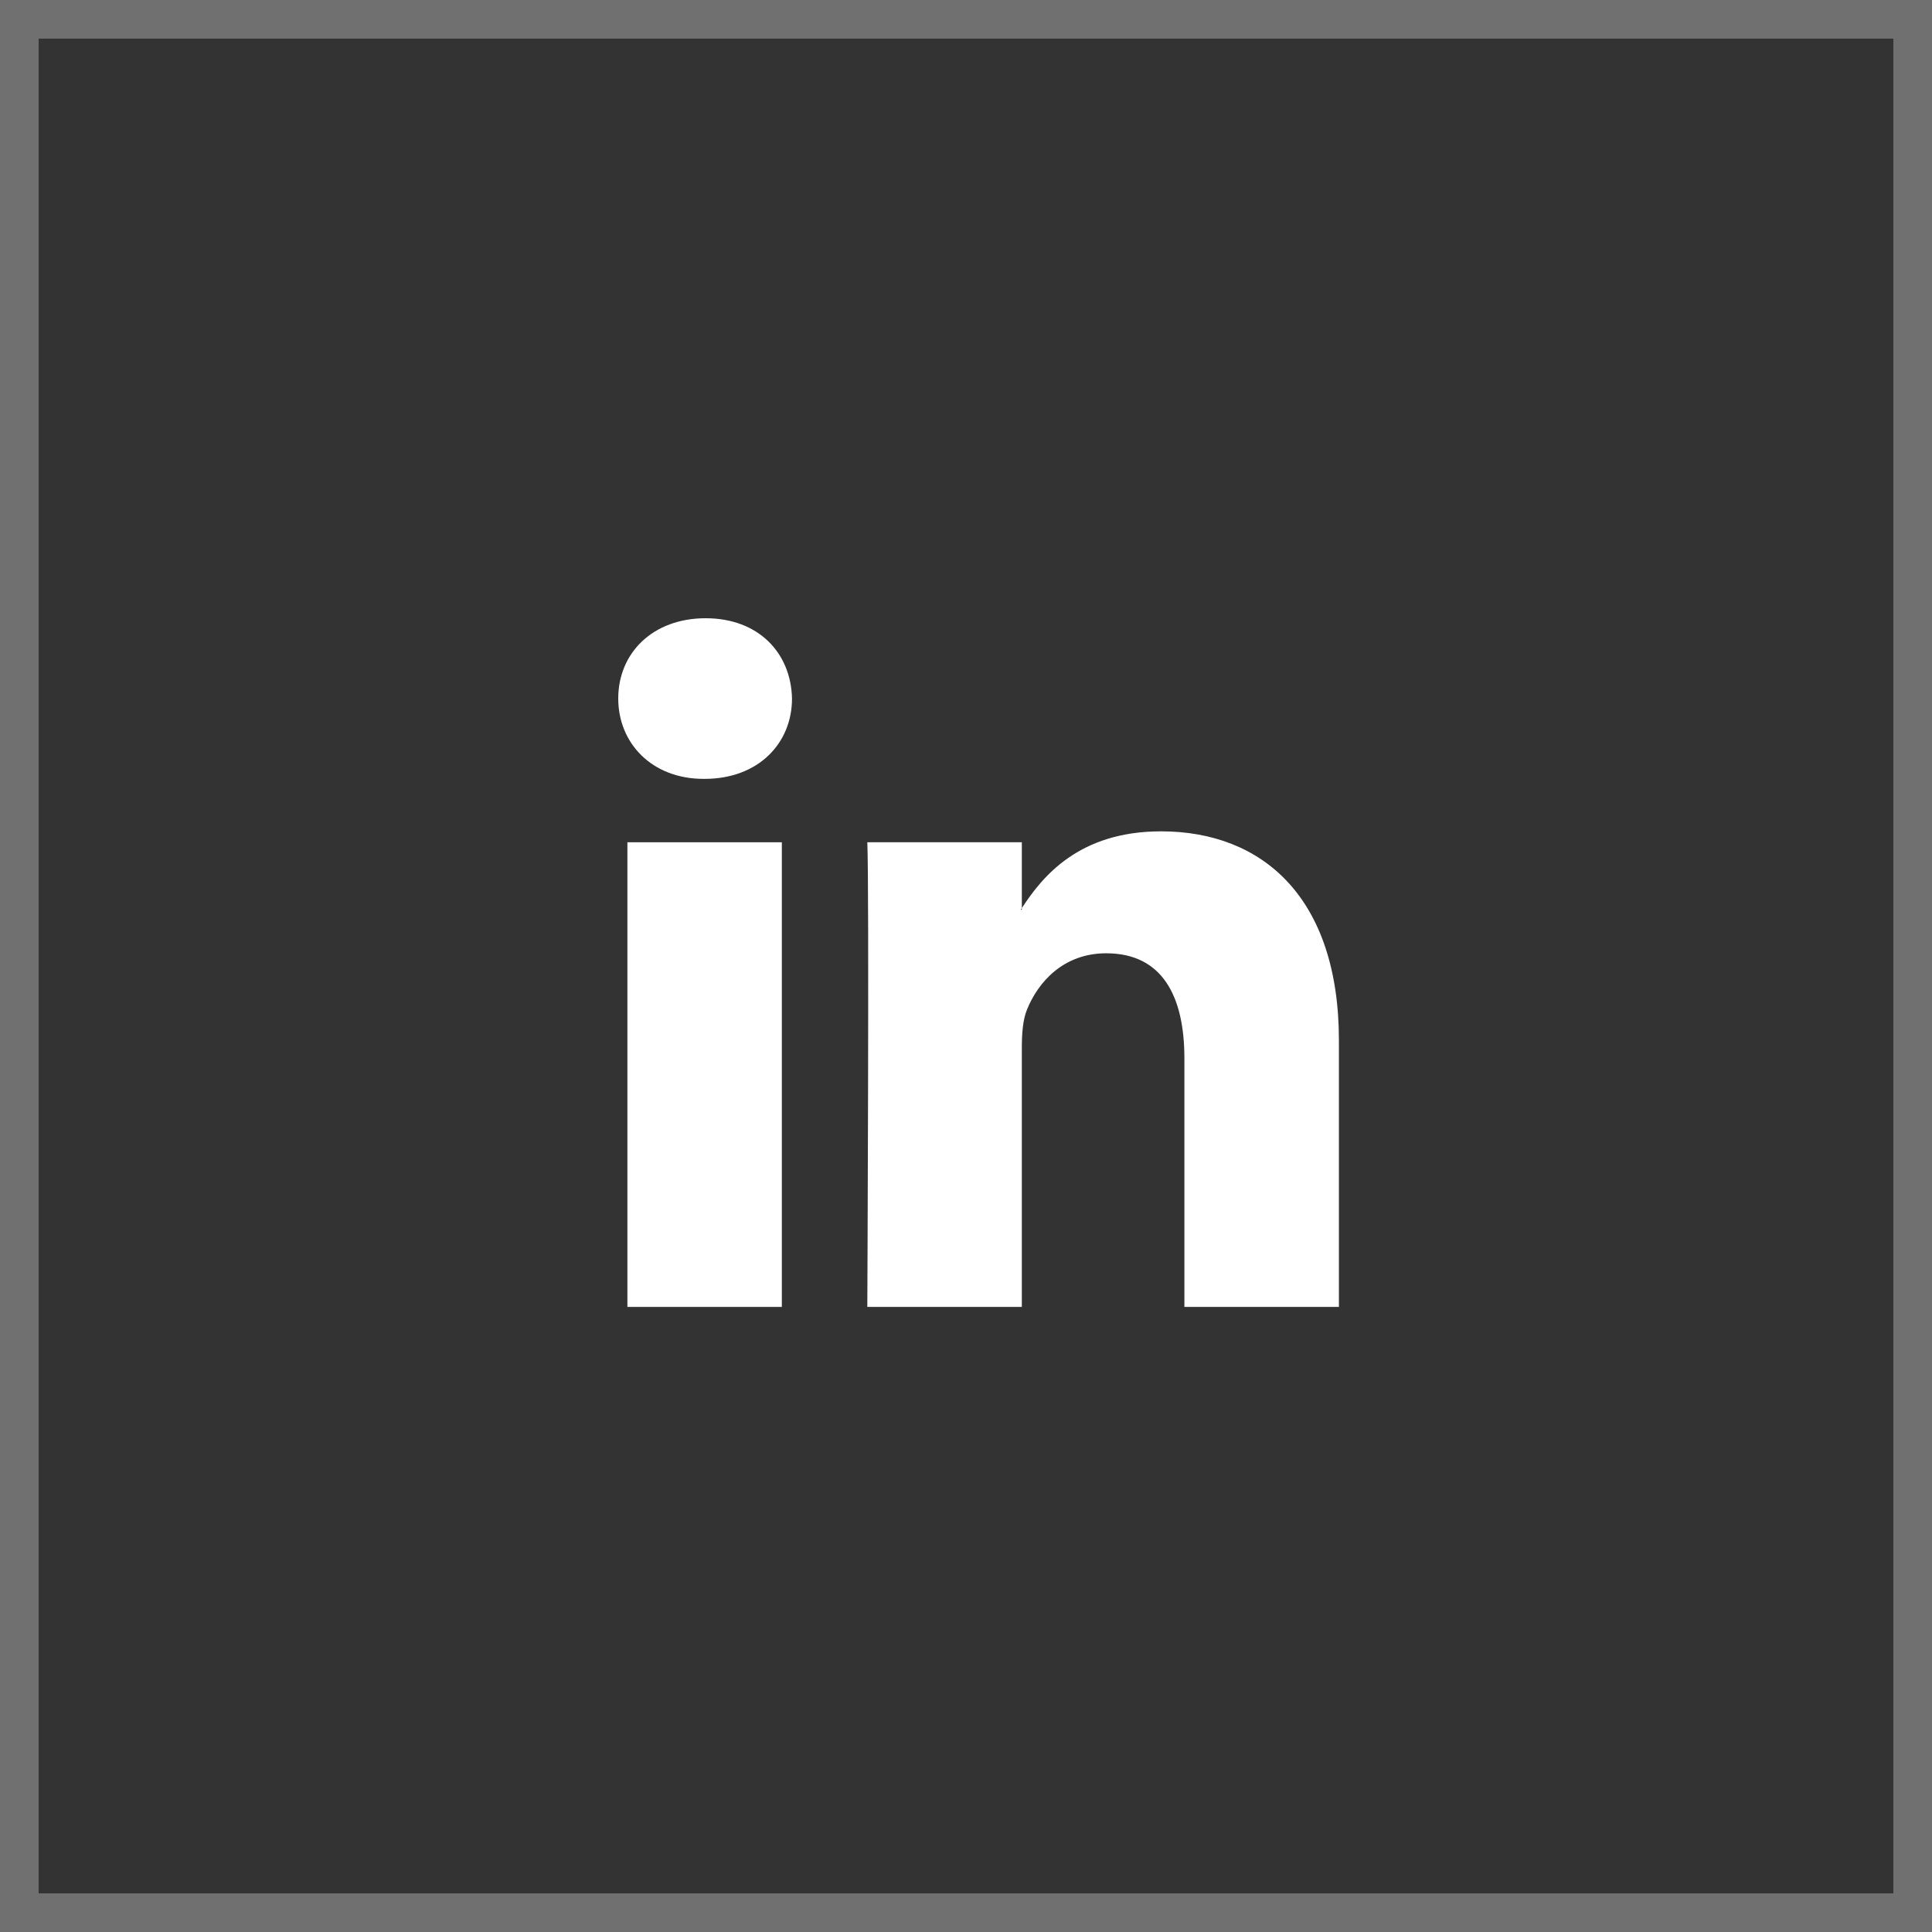 <?xml version="1.0" encoding="UTF-8"?>
<svg width="50px" height="50px" viewBox="0 0 50 50" version="1.1" xmlns="http://www.w3.org/2000/svg" xmlns:xlink="http://www.w3.org/1999/xlink">
    <rect x="0" y="0" width="50" height="50" fill="#333333" stroke="none"/>
    <!-- Generator: sketchtool 61.2 (101010) - https://sketch.com -->
    <title>0A5F77B8-1CF4-40A5-82F6-1CBE669B38A0</title>
    <desc>Created with sketchtool.</desc>
    <g id="Asset-Artboard-Page" stroke="none" stroke-width="1" fill="none" fill-rule="evenodd">
        <g id="átomo-/-icon-/-linkedin-/-white-linkedin">
            <g id="linkedin">
                <rect id="Rectangle" stroke="#FFFFFF" opacity="0.3" x="0.5" y="0.5" width="49" height="49"></rect>
                <g id="Group-3" transform="translate(16, 16)" fill="#FFFFFF">
                    <path d="M18.651,17.823 L14.652,17.823 L14.652,11.389 C14.652,9.774 14.075,8.671 12.628,8.671 C11.523,8.671 10.866,9.414 10.577,10.132 C10.472,10.389 10.445,10.746 10.445,11.108 L10.445,17.823 L6.446,17.823 C6.446,17.823 6.498,6.926 6.446,5.798 L10.445,5.798 L10.445,7.502 C10.437,7.515 10.425,7.528 10.418,7.542 L10.445,7.542 L10.445,7.502 C10.975,6.685 11.923,5.515 14.048,5.515 C16.678,5.515 18.651,7.234 18.651,10.928 L18.651,17.823 Z" id="Path"></path>
                    <path d="M2.235,4.157 L2.209,4.157 C0.869,4.157 -6.92779167e-14,3.232 -6.92779167e-14,2.078 C-6.92779167e-14,0.898 0.894,3.14415161e-13 2.262,3.14415161e-13 C3.631,3.14415161e-13 4.471,0.898 4.497,2.078 C4.497,3.232 3.631,4.157 2.235,4.157 L2.235,4.157 Z" id="Path"></path>
                    <polygon id="Path" points="0.237 17.823 4.234 17.823 4.234 5.798 0.237 5.798"></polygon>
                </g>
            </g>
        </g>
    </g>
</svg>